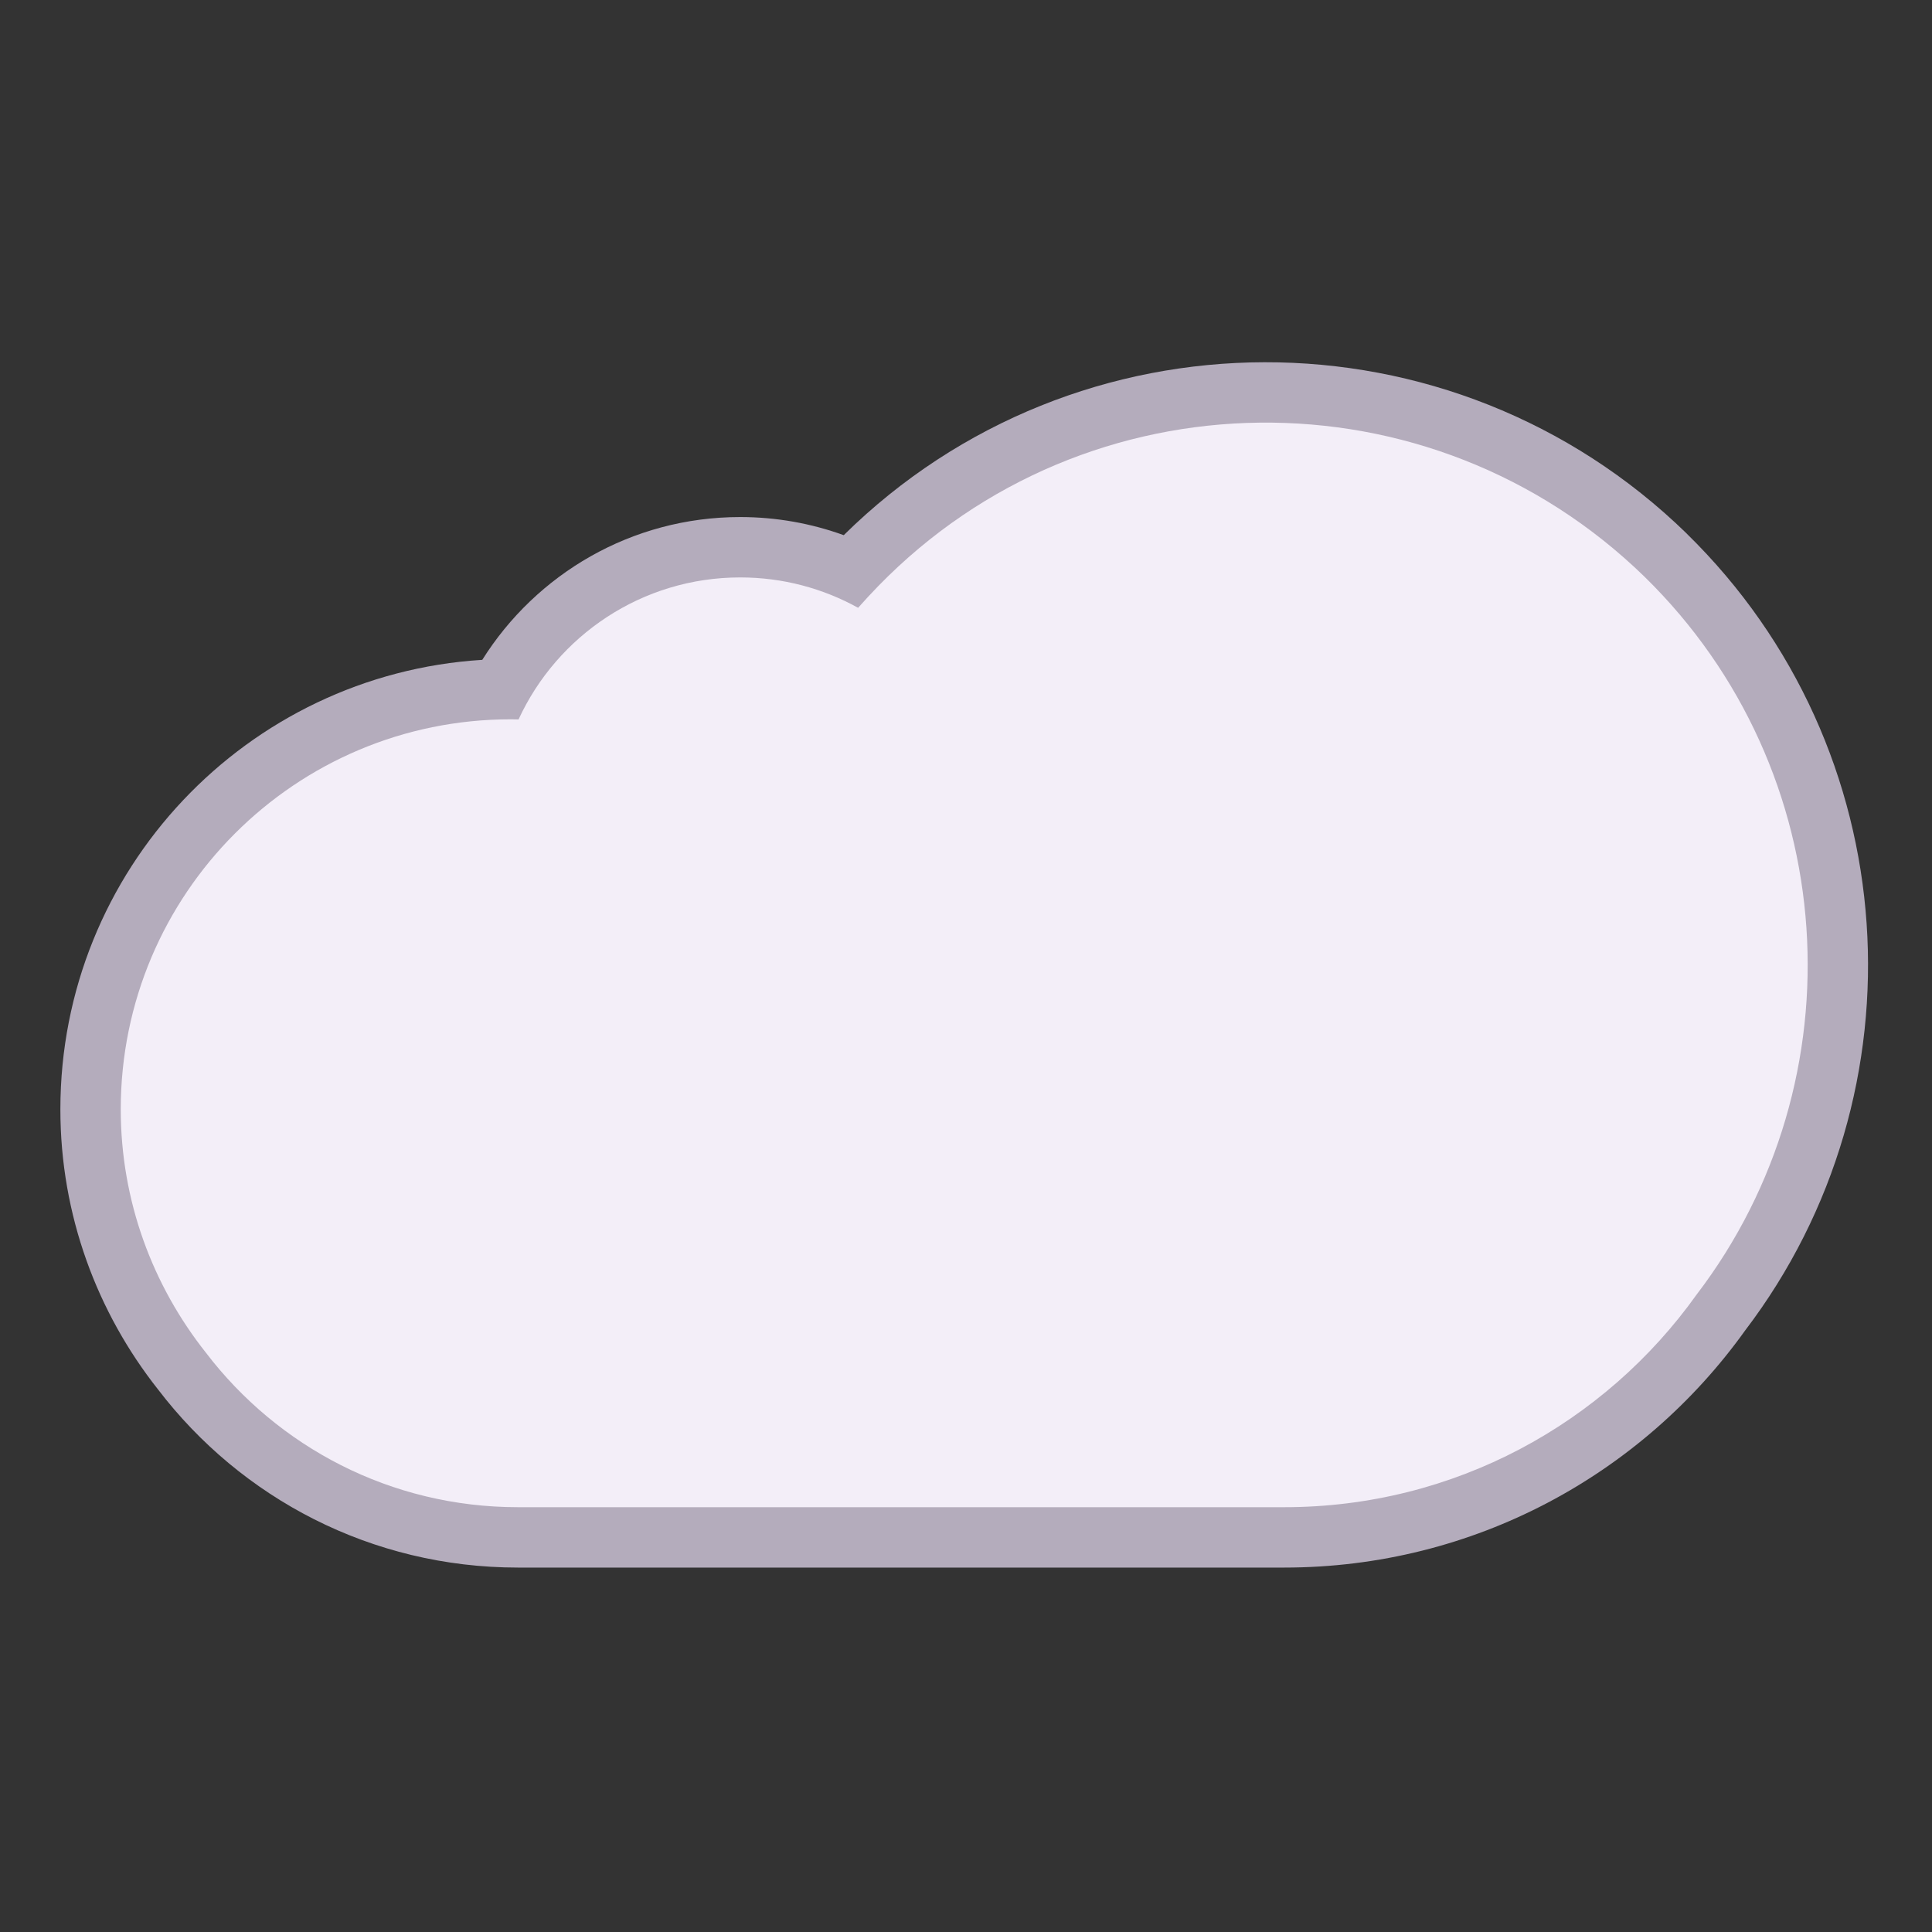 <svg width="32" height="32" viewBox="0 0 32 32" fill="none" xmlns="http://www.w3.org/2000/svg">
<rect x="0" y="0" width="32" height="32" fill="#333333" stroke="none"/>
<path d="M27.938 8.838C24.042 5.041 17.834 5.058 13.975 8.864C13.439 8.67 12.861 8.564 12.26 8.564C10.458 8.564 8.879 9.51 7.988 10.929C4.086 11.172 1 14.411 1 18.374C1 20.128 1.611 21.742 2.621 23.018C3.992 24.812 6.149 25.964 8.58 25.964H21.27C24.421 25.964 27.204 24.413 28.904 22.038C31.916 18.083 31.581 12.404 27.939 8.84L27.938 8.838Z" fill="#B4ACBC"/>
<path d="M14.55 9.704C18.01 6.154 23.69 6.094 27.24 9.554C30.52 12.764 30.82 17.884 28.1 21.444C26.58 23.574 24.09 24.964 21.27 24.964H8.58C6.47 24.964 4.6 23.964 3.41 22.404C2.53 21.294 2 19.894 2 18.374C2 14.804 4.89 11.914 8.46 11.914C8.503 11.914 8.546 11.915 8.589 11.916C9.228 10.528 10.632 9.564 12.26 9.564C12.969 9.564 13.634 9.747 14.213 10.067C14.322 9.944 14.434 9.823 14.55 9.704Z" fill="#F3EEF8"/>
</svg>
